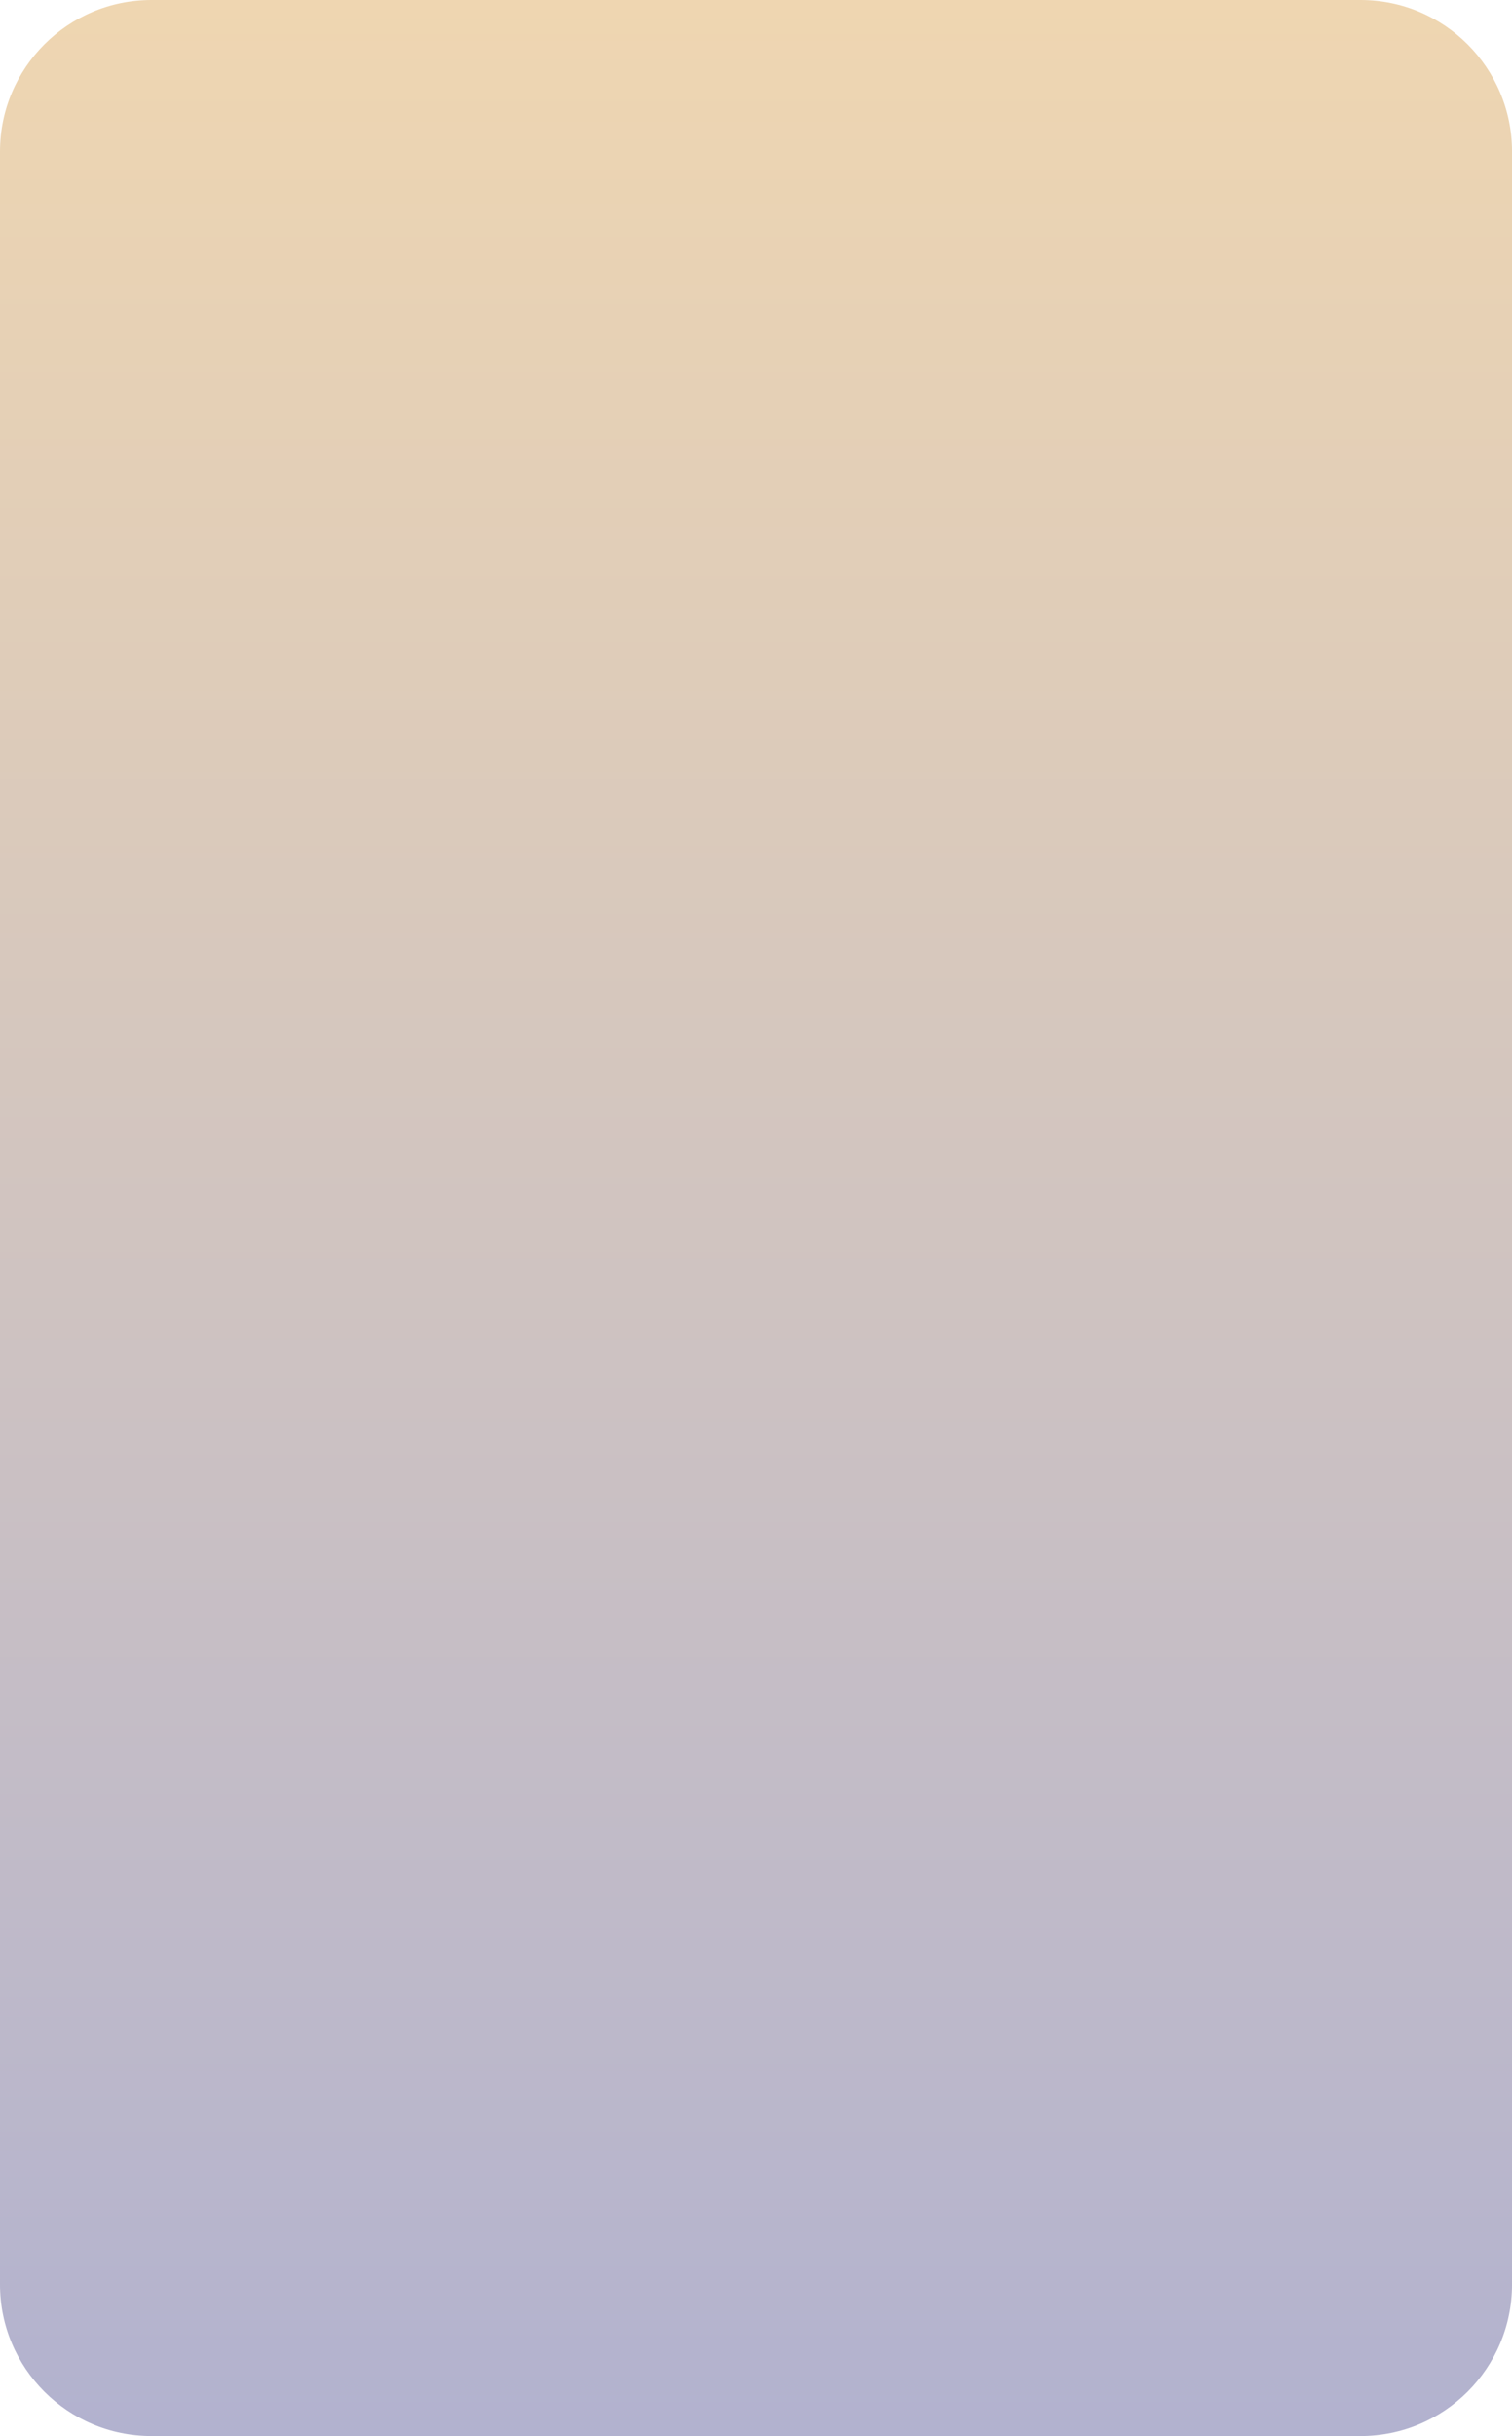<?xml version="1.0" encoding="UTF-8" standalone="no"?><svg xmlns="http://www.w3.org/2000/svg" xmlns:xlink="http://www.w3.org/1999/xlink" fill="#000000" height="452.4" preserveAspectRatio="xMidYMid meet" version="1" viewBox="0.0 0.0 280.9 452.4" width="280.9" zoomAndPan="magnify"><linearGradient gradientUnits="userSpaceOnUse" id="a" x1="140.452" x2="140.452" xlink:actuate="onLoad" xlink:show="other" xlink:type="simple" y1="452.373" y2="0"><stop offset="0" stop-color="#b2b2cf"/><stop offset="1" stop-color="#efd6b1"/></linearGradient><path d="M252.756,452.373H28.148C12.602,452.373,0,439.77,0,424.224V28.148C0,12.602,12.602,0,28.148,0 h224.607c15.546,0,28.148,12.602,28.148,28.148v396.076C280.904,439.77,268.302,452.373,252.756,452.373z" fill="url(#a)"/></svg>